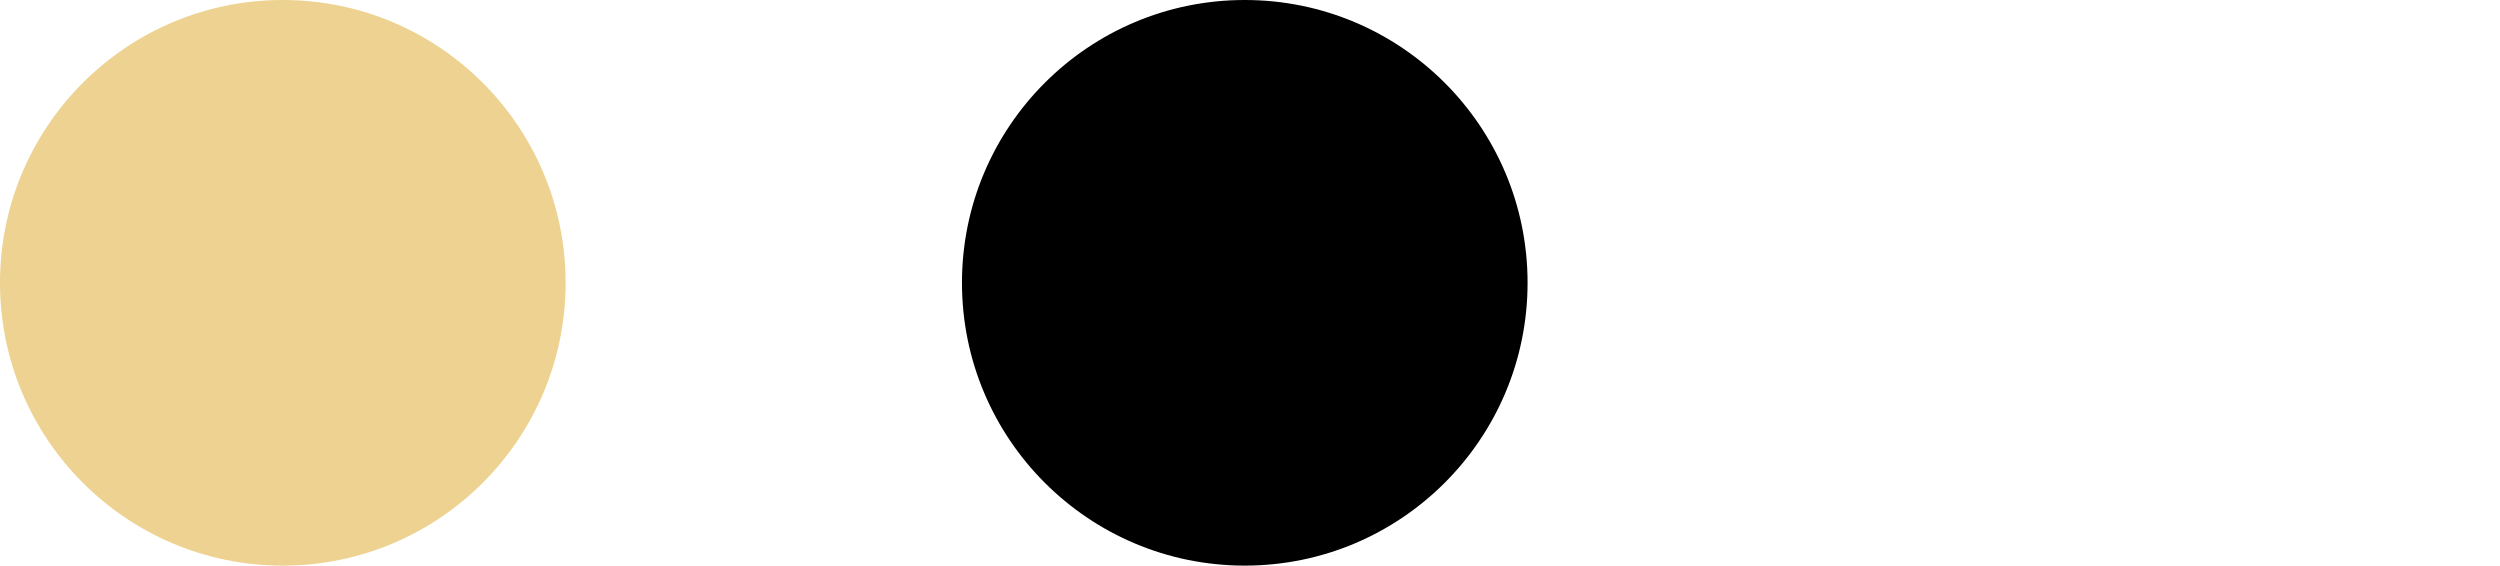 <?xml version="1.0" encoding="UTF-8"?>
<svg id="Layer_2" data-name="Layer 2" xmlns="http://www.w3.org/2000/svg" viewBox="0 0 162.48 36.77">
  <defs>
    <style>
      .cls-1 {
        fill: #edd291;
      }

      .cls-2 {
        fill: none;
      }
    </style>
  </defs>
  <g id="Capa_1" data-name="Capa 1">
    <g>
      <circle class="cls-2" cx="144.1" cy="18.38" r="18.38"/>
      <circle class="cls-1" cx="18.38" cy="18.38" r="18.38"/>
      <circle cx="80.9" cy="18.38" r="18.38"/>
    </g>
  </g>
</svg>
